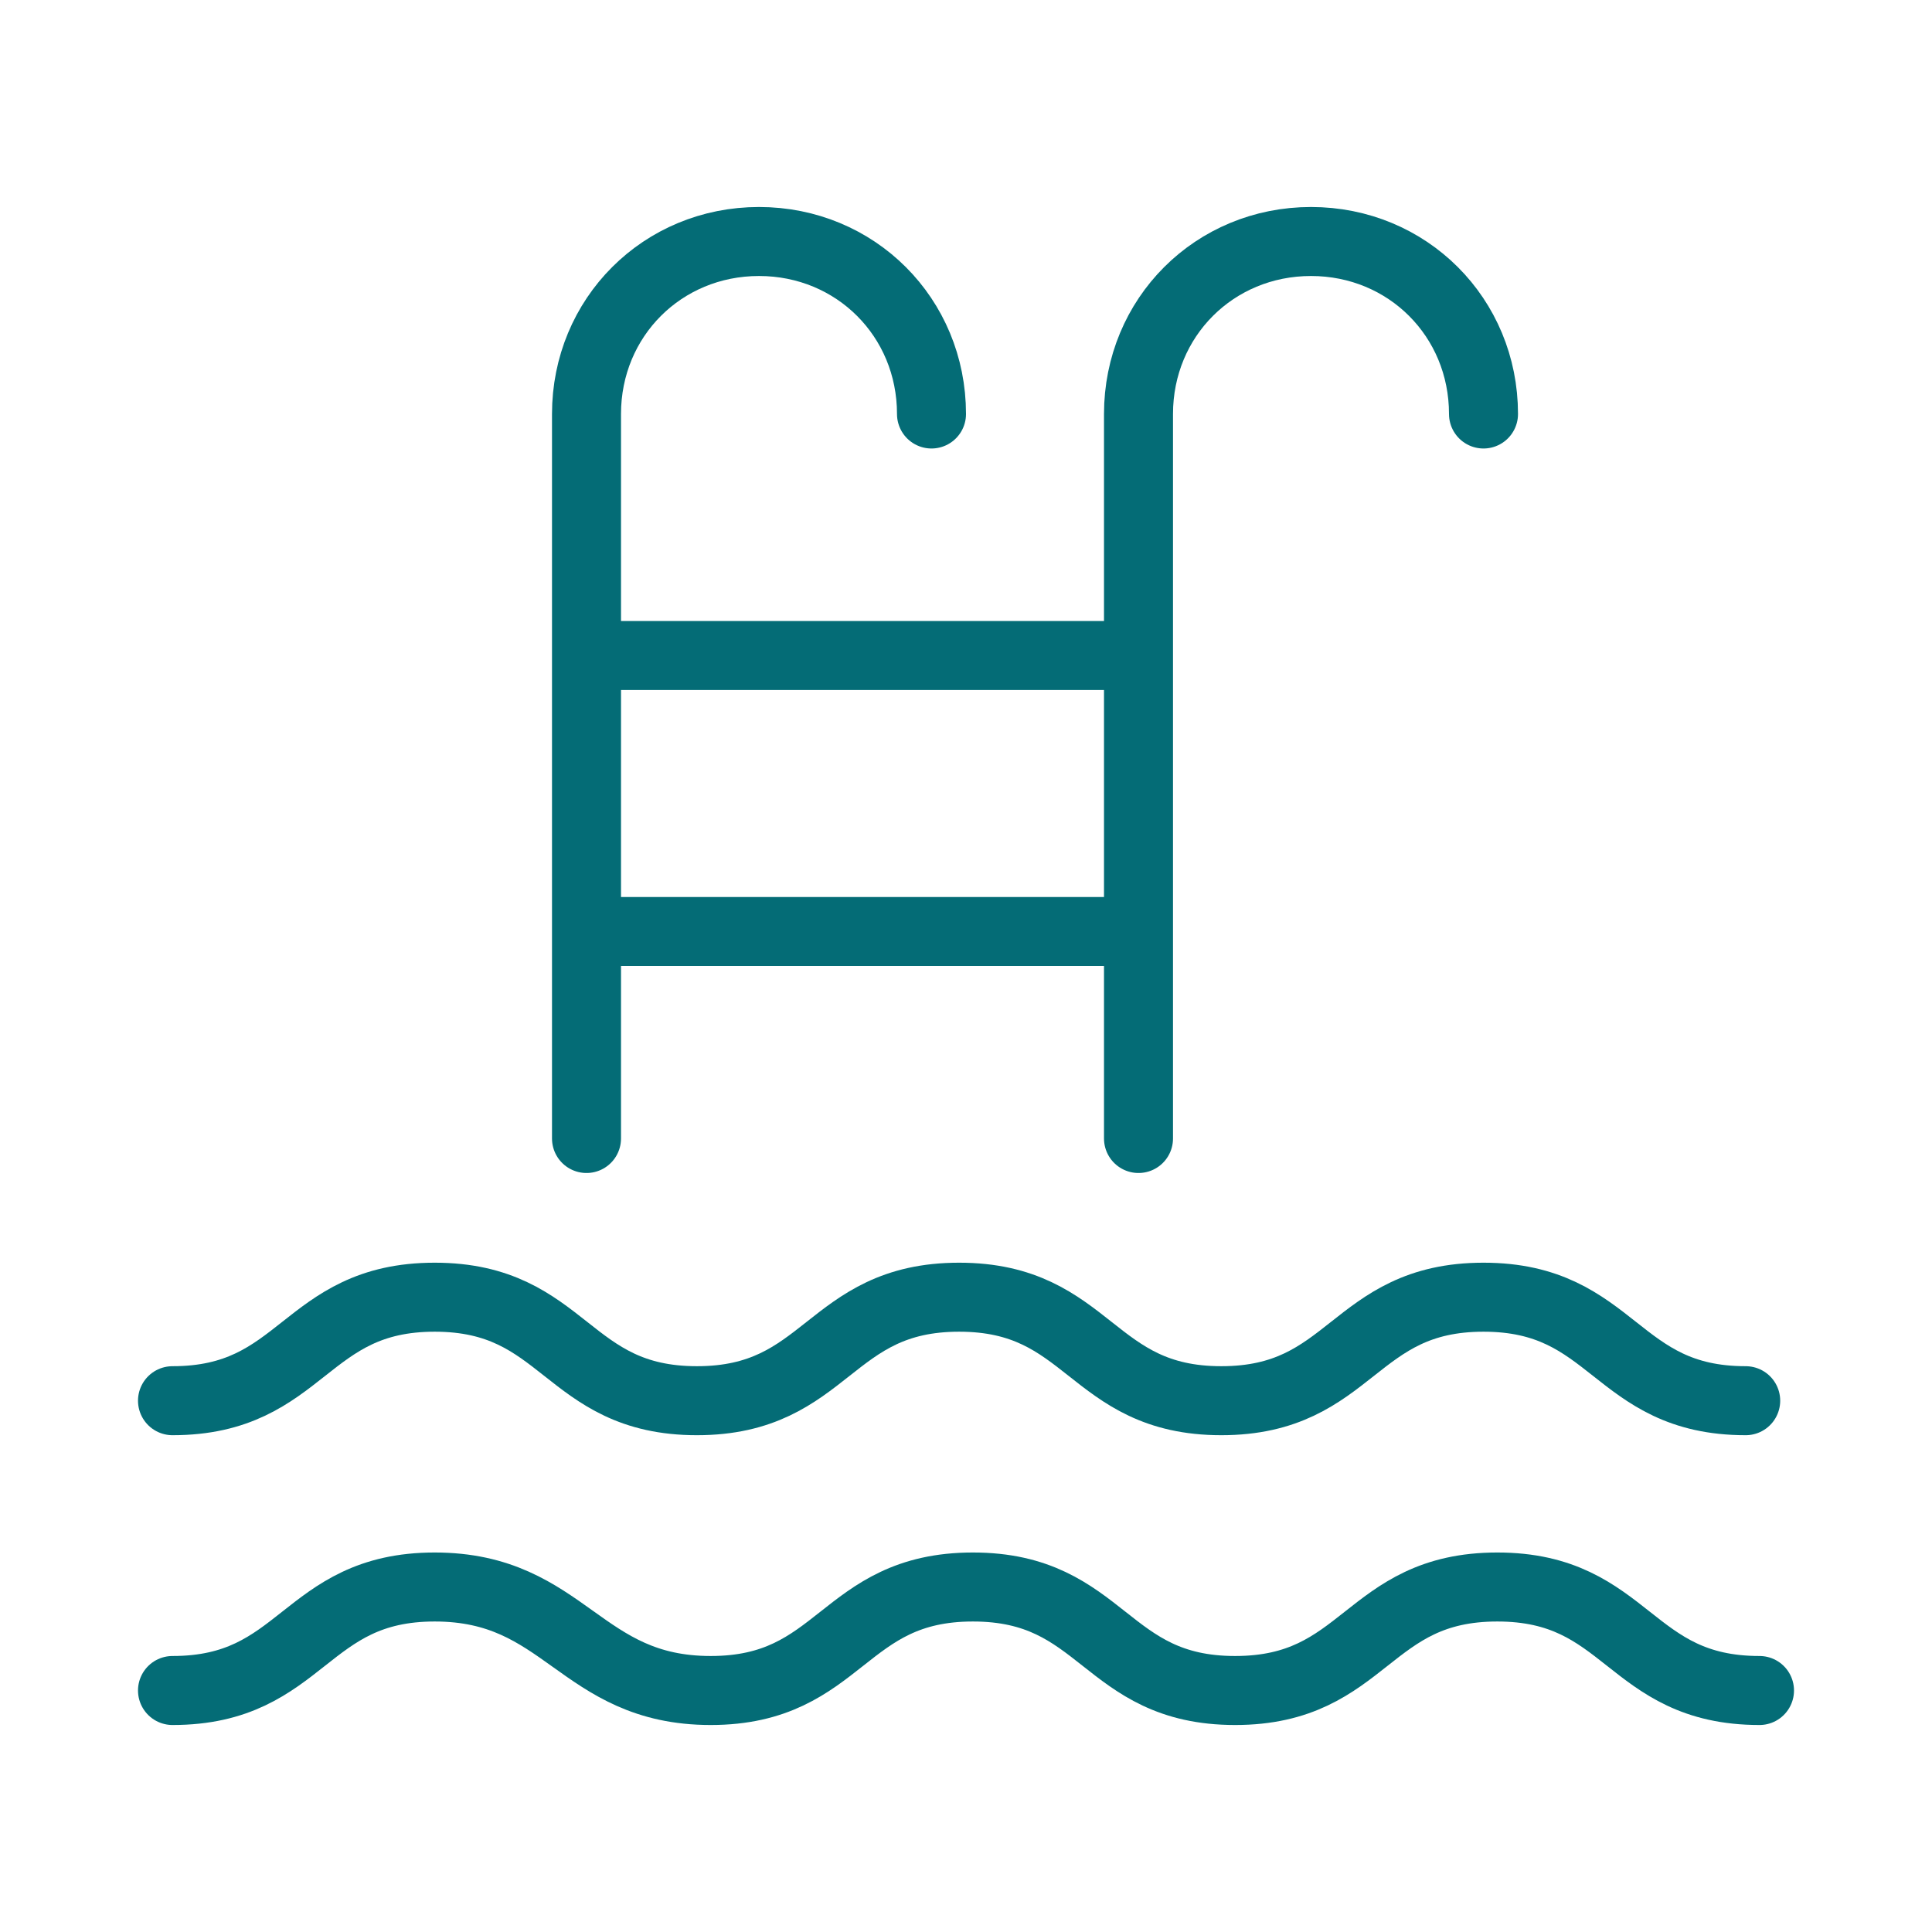 <?xml version="1.0" encoding="utf-8"?>
<!-- Generator: Adobe Illustrator 24.3.0, SVG Export Plug-In . SVG Version: 6.00 Build 0)  -->
<svg version="1.1" xmlns="http://www.w3.org/2000/svg" xmlns:xlink="http://www.w3.org/1999/xlink" x="0px" y="0px"
	 viewBox="0 0 28 28" style="enable-background:new 0 0 28 28;" xml:space="preserve">
<style type="text/css">
	.st0{display:none;}
	.st1{display:inline;fill:none;stroke:#046C76;stroke-linecap:round;stroke-linejoin:round;}
	.st2{fill:none;stroke:#046C76;stroke-linecap:round;stroke-linejoin:round;}
</style>
<g id="Livello_5" class="st0">
	<path class="st1" d="M9.6,14.7H1.5v-2h8.7 M18.8,12.7h7.7v2h-7.1 M2.5,14.7v11 M25.5,14.7v11 M11.5,19.7l-2,6 M17.5,19.7l2,6
		 M17.7,10.7h2.8v-8h-12v8h2.8 M14.5,8.7c-2.8,0-5,4.2-5,7c0,2.8,2.2,5,5,5s5-2.2,5-5C19.5,13,17.3,8.7,14.5,8.7z"/>
</g>
<g id="Livello_2">
	<path class="st2" d="M16.5,16.5V6c0-1.4,1.1-2.5,2.5-2.5s2.5,1.1,2.5,2.5 M13.5,6c0-1.4-1.1-2.5-2.5-2.5S8.5,4.6,8.5,6v10.5
		 M8.5,13.5h8 M8.5,9.5h8"/>
	<path class="st2" d="M2.5,20.3c1.9,0,1.9-1.5,3.8-1.5s1.9,1.5,3.8,1.5s1.9-1.5,3.8-1.5s1.9,1.5,3.8,1.5c1.9,0,1.9-1.5,3.8-1.5
		s1.9,1.5,3.8,1.5 M25.5,24.5c-1.9,0-1.9-1.5-3.8-1.5s-1.9,1.5-3.8,1.5c-1.9,0-1.9-1.5-3.8-1.5s-1.9,1.5-3.8,1.5S8.2,23,6.3,23
		s-1.9,1.5-3.8,1.5"/>
</g>
</svg>
